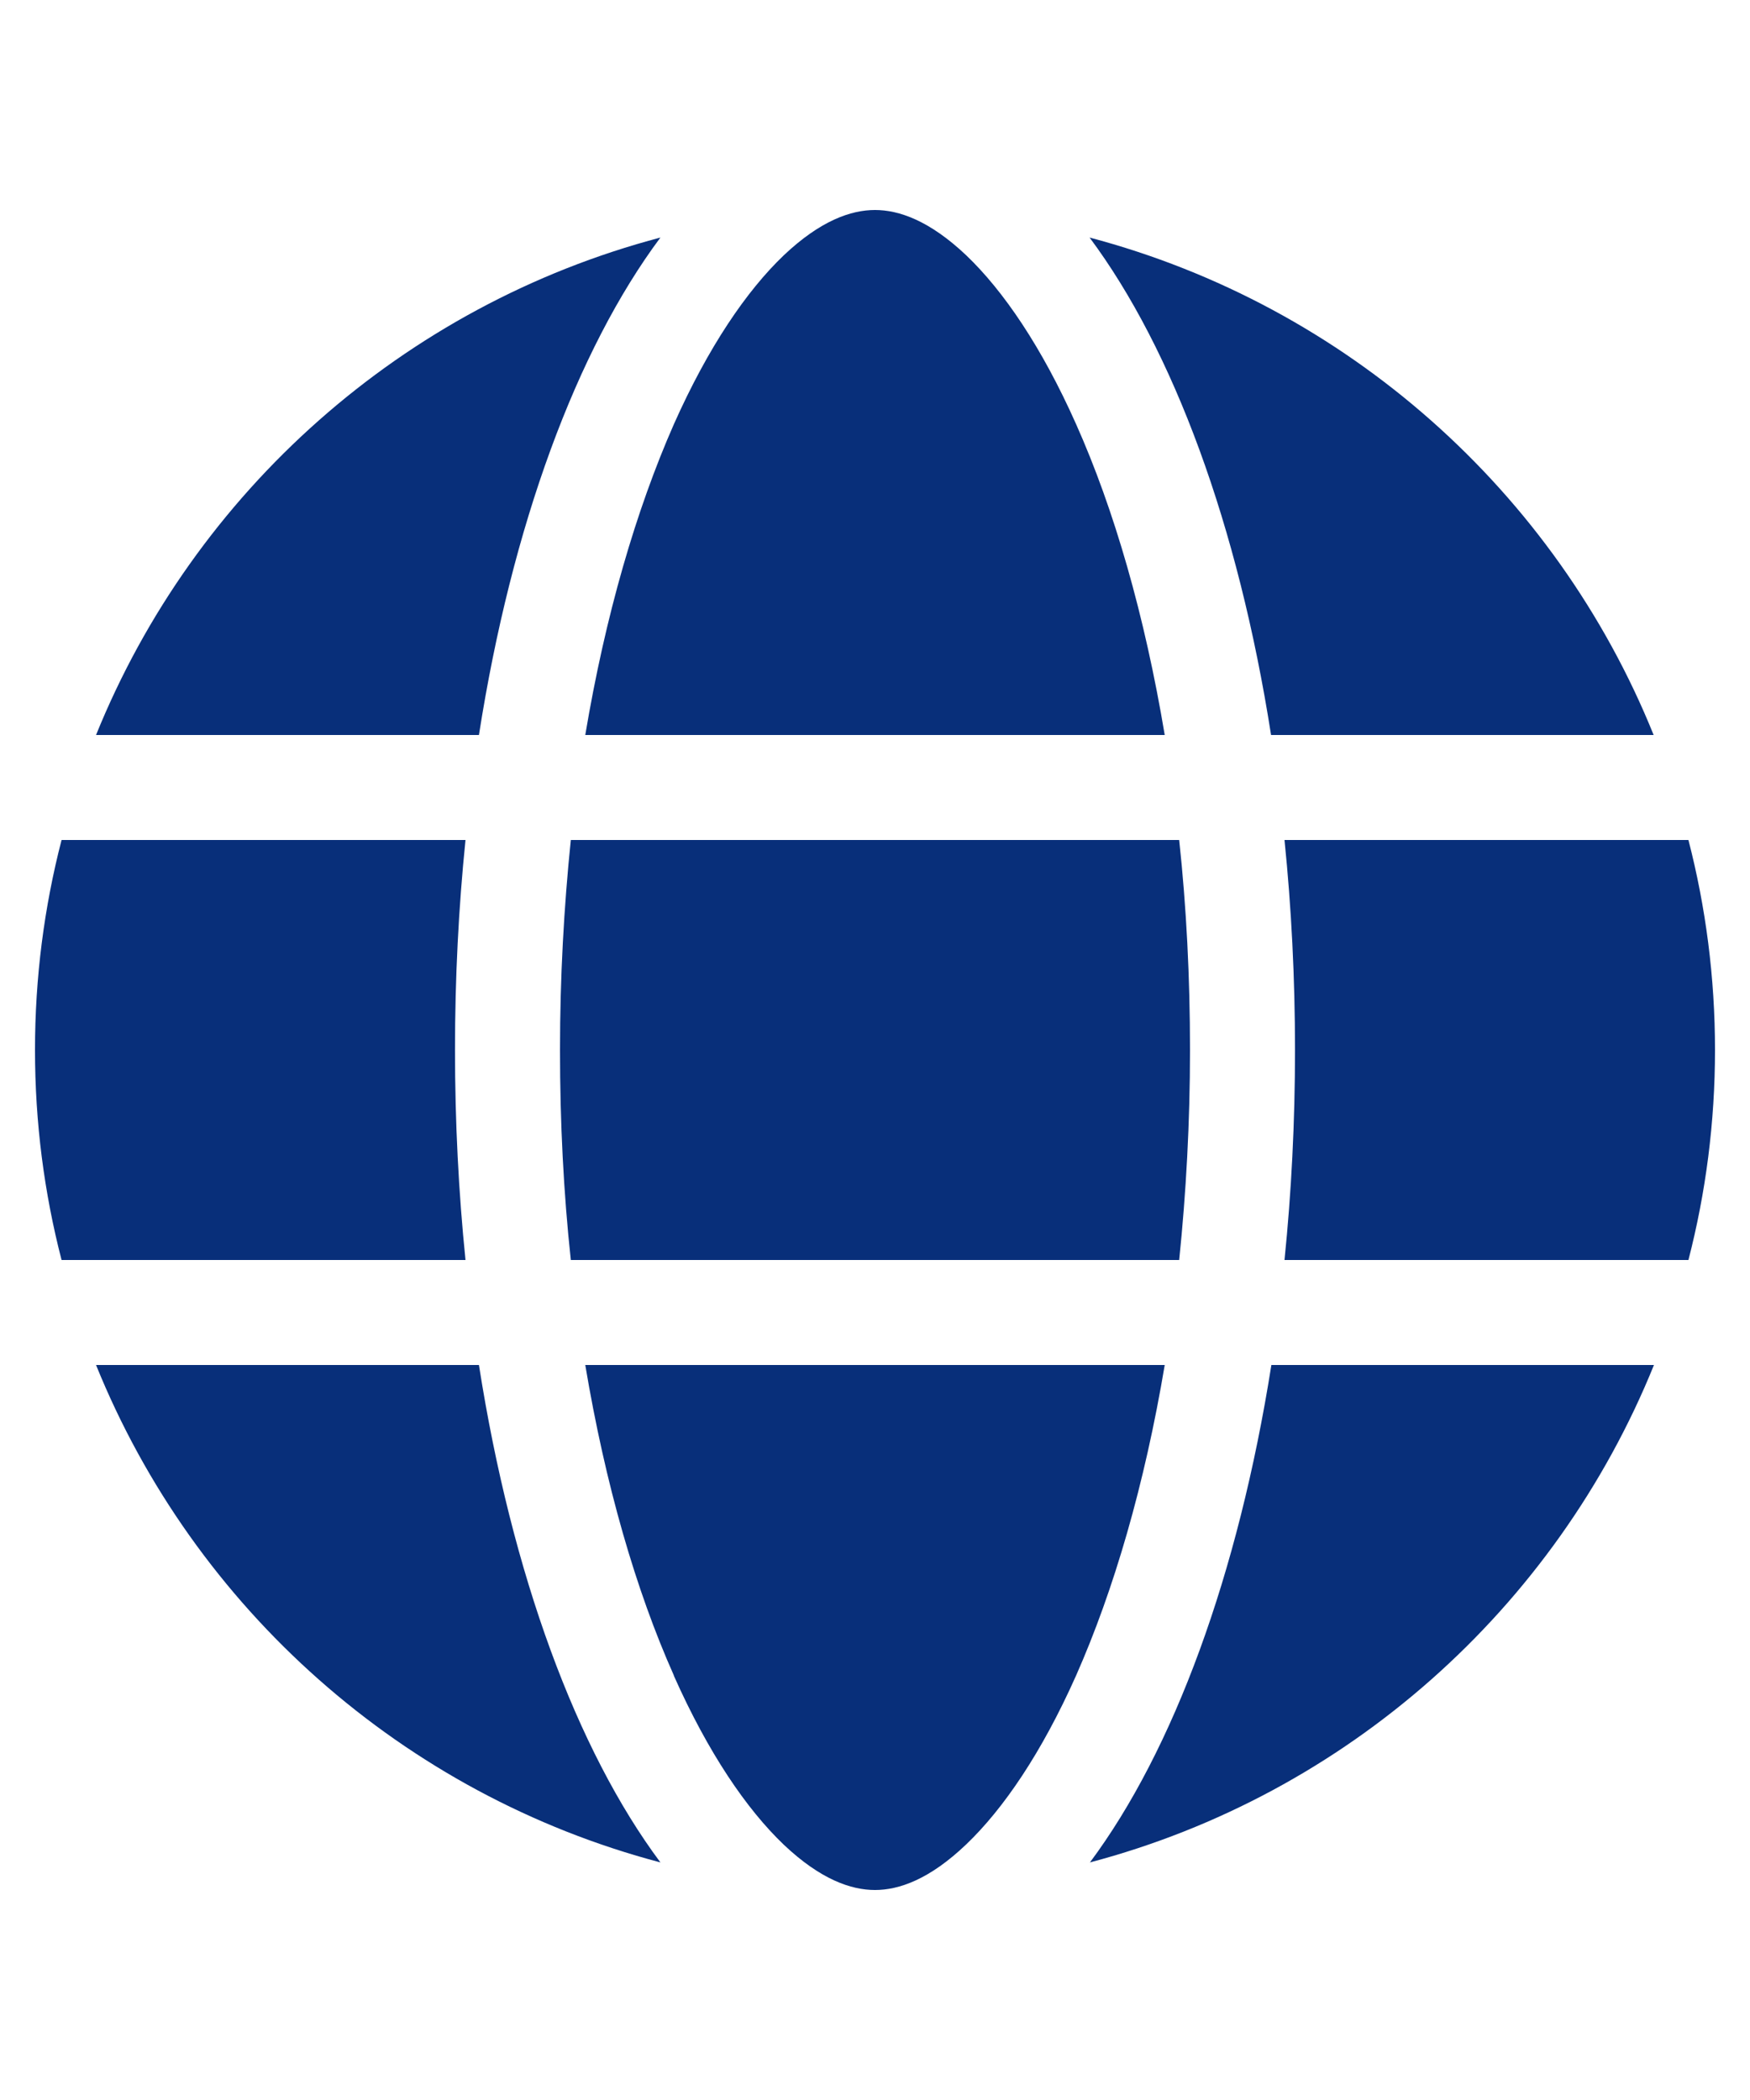 <svg width="50" height="60" viewBox="0 0 50 60" fill="none" xmlns="http://www.w3.org/2000/svg">
<path d="M34 30C34 32.081 33.888 34.087 33.691 36H16.309C16.103 34.087 16 32.081 16 30C16 27.919 16.113 25.913 16.309 24H33.691C33.897 25.913 34 27.919 34 30ZM36.7 24H48.241C48.737 25.922 49 27.928 49 30C49 32.072 48.737 34.078 48.241 36H36.7C36.897 34.069 37 32.062 37 30C37 27.938 36.897 25.931 36.7 24ZM47.256 21H36.316C35.378 15.009 33.522 9.994 31.131 6.787C38.472 8.728 44.444 14.053 47.247 21H47.256ZM33.278 21H16.722C17.294 17.587 18.175 14.569 19.253 12.122C20.238 9.909 21.334 8.306 22.394 7.294C23.444 6.3 24.316 6 25 6C25.684 6 26.556 6.3 27.606 7.294C28.666 8.306 29.762 9.909 30.747 12.122C31.834 14.559 32.706 17.578 33.278 21ZM13.684 21H2.744C5.556 14.053 11.519 8.728 18.869 6.787C16.478 9.994 14.622 15.009 13.684 21ZM1.759 24H13.3C13.103 25.931 13 27.938 13 30C13 32.062 13.103 34.069 13.3 36H1.759C1.262 34.078 1 32.072 1 30C1 27.928 1.262 25.922 1.759 24ZM19.253 47.869C18.166 45.431 17.294 42.413 16.722 39H33.278C32.706 42.413 31.825 45.431 30.747 47.869C29.762 50.081 28.666 51.684 27.606 52.697C26.556 53.7 25.684 54 25 54C24.316 54 23.444 53.7 22.394 52.706C21.334 51.694 20.238 50.091 19.253 47.878V47.869ZM13.684 39C14.622 44.991 16.478 50.006 18.869 53.212C11.519 51.272 5.556 45.947 2.744 39H13.684ZM47.256 39C44.444 45.947 38.481 51.272 31.141 53.212C33.531 50.006 35.378 44.991 36.325 39H47.256Z" fill="#082F7A"/>
</svg>
